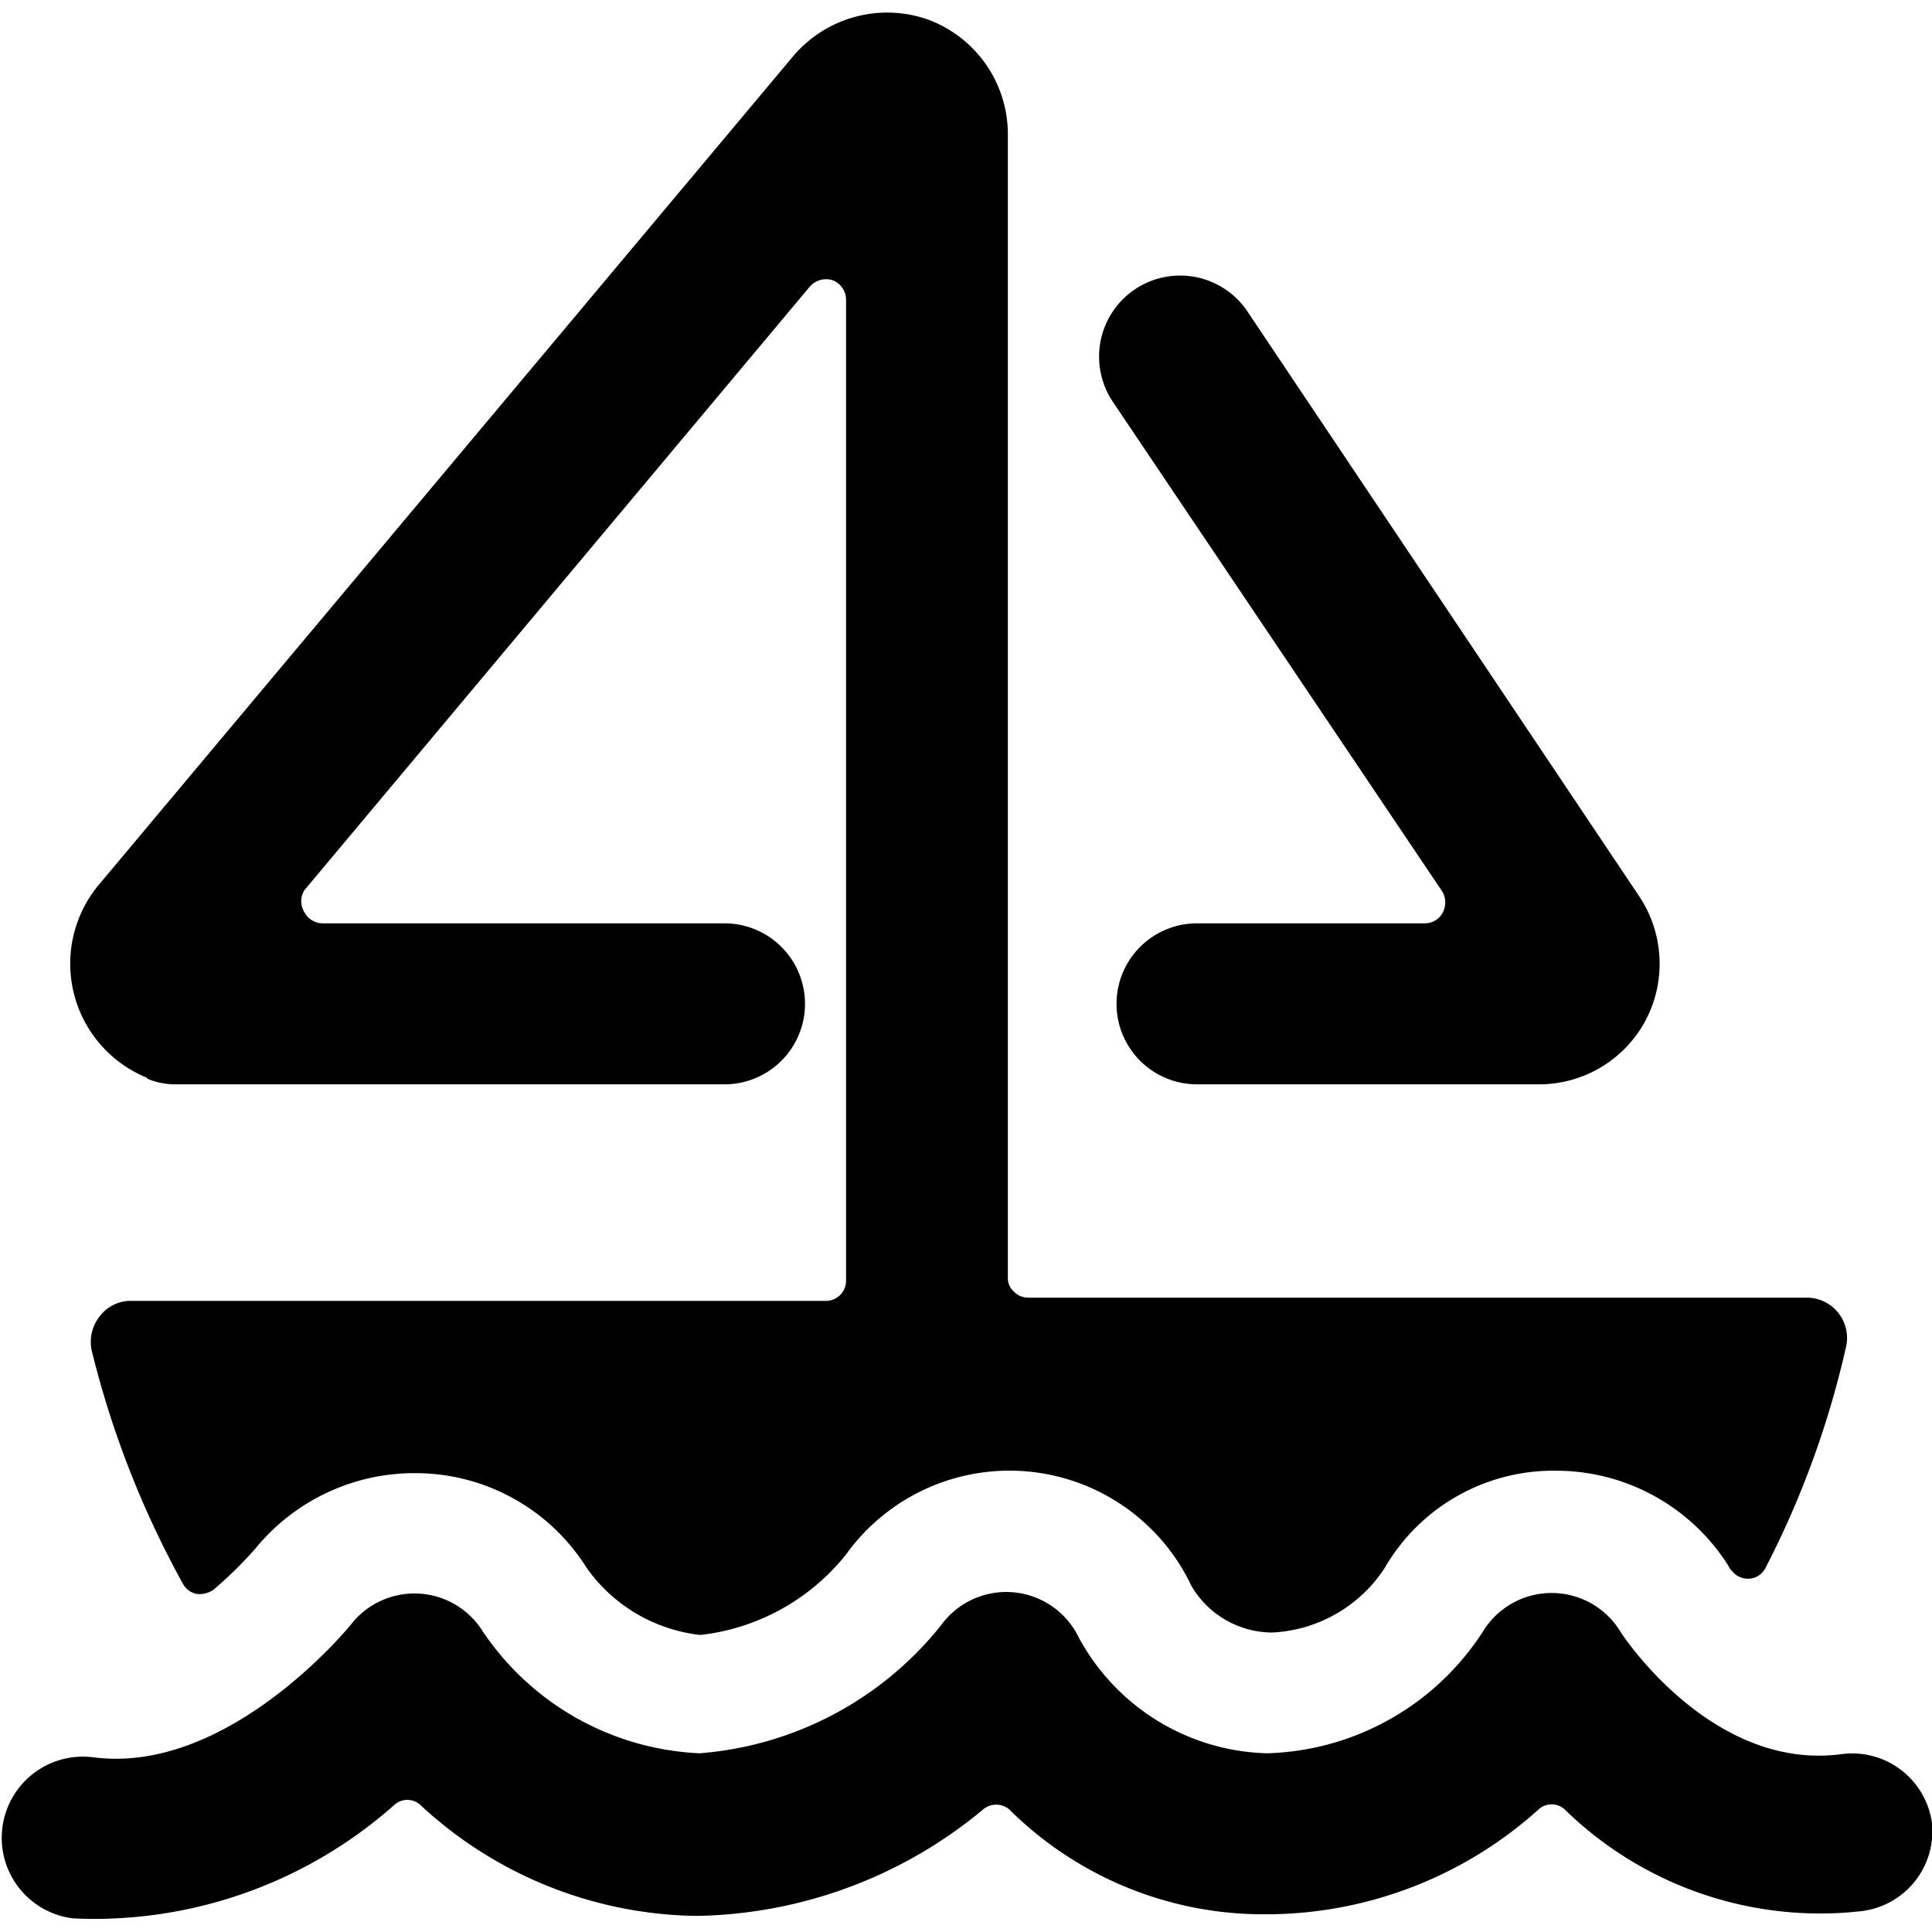 <svg xmlns="http://www.w3.org/2000/svg" viewBox="0 0 24 24"><g><path d="M1.83 13.4a0.89 0.89 0 0 0 0.36 0.07H9a1 1 0 0 0 0 -2H4a0.26 0.26 0 0 1 -0.22 -0.14 0.26 0.26 0 0 1 0 -0.27l6.28 -7.5a0.27 0.27 0 0 1 0.28 -0.08 0.26 0.26 0 0 1 0.17 0.24v12.19a0.25 0.25 0 0 1 -0.25 0.25H1.63a0.48 0.48 0 0 0 -0.39 0.19 0.51 0.51 0 0 0 -0.1 0.43 11.81 11.81 0 0 0 1.13 2.89 0.25 0.25 0 0 0 0.17 0.13 0.31 0.31 0 0 0 0.21 -0.05 5.09 5.09 0 0 0 0.52 -0.51 2.55 2.55 0 0 1 2 -0.94 2.51 2.51 0 0 1 2.12 1.18 2 2 0 0 0 1.41 0.83 2.7 2.7 0 0 0 1.81 -1 2.5 2.5 0 0 1 4.29 0.39 1.17 1.17 0 0 0 1 0.58 1.77 1.77 0 0 0 1.4 -0.8 2.42 2.42 0 0 1 2.14 -1.21 2.53 2.53 0 0 1 2.13 1.18 0.21 0.21 0 0 0 0.05 0.07 0.25 0.25 0 0 0 0.22 0.09 0.24 0.24 0 0 0 0.19 -0.13 11.45 11.45 0 0 0 1 -2.74 0.5 0.5 0 0 0 -0.48 -0.62h-9.68a0.25 0.25 0 0 1 -0.18 -0.08 0.22 0.22 0 0 1 -0.07 -0.17V1.65a1.52 1.52 0 0 0 -1 -1.41 1.53 1.53 0 0 0 -1.66 0.45L1.22 11a1.53 1.53 0 0 0 0.61 2.39Z" fill="#000000" stroke-width="1"></path><path d="M17.92 11.08a0.27 0.27 0 0 1 0 0.26 0.25 0.25 0 0 1 -0.22 0.13h-2.83a1 1 0 0 0 0 2h4.24a1.5 1.5 0 0 0 1.33 -0.79 1.51 1.51 0 0 0 -0.08 -1.55l-4.87 -7.27A1 1 0 1 0 13.83 5Z" fill="#000000" stroke-width="1"></path><path d="M24 22.65a1 1 0 0 0 -1.12 -0.86c-1.62 0.22 -2.74 -1.5 -2.75 -1.52a1 1 0 0 0 -1.71 0 3.3 3.3 0 0 1 -2.68 1.51 2.74 2.74 0 0 1 -2.34 -1.44 1 1 0 0 0 -1.71 -0.15 4.26 4.26 0 0 1 -3 1.59A3.43 3.43 0 0 1 6 20.27a1 1 0 0 0 -1.64 -0.09s-1.51 1.87 -3.2 1.65a1 1 0 0 0 -0.26 2 5.09 5.09 0 0 0 0.55 0 5.61 5.61 0 0 0 3.45 -1.41 0.24 0.24 0 0 1 0.32 0 5.13 5.13 0 0 0 3.43 1.38 5.7 5.7 0 0 0 3.56 -1.32 0.25 0.25 0 0 1 0.33 0 4.48 4.48 0 0 0 3.19 1.3 5.06 5.06 0 0 0 3.38 -1.3 0.24 0.24 0 0 1 0.33 0 4.54 4.54 0 0 0 3.69 1.26 1 1 0 0 0 0.87 -1.09Z" fill="#000000" stroke-width="1"></path></g></svg>